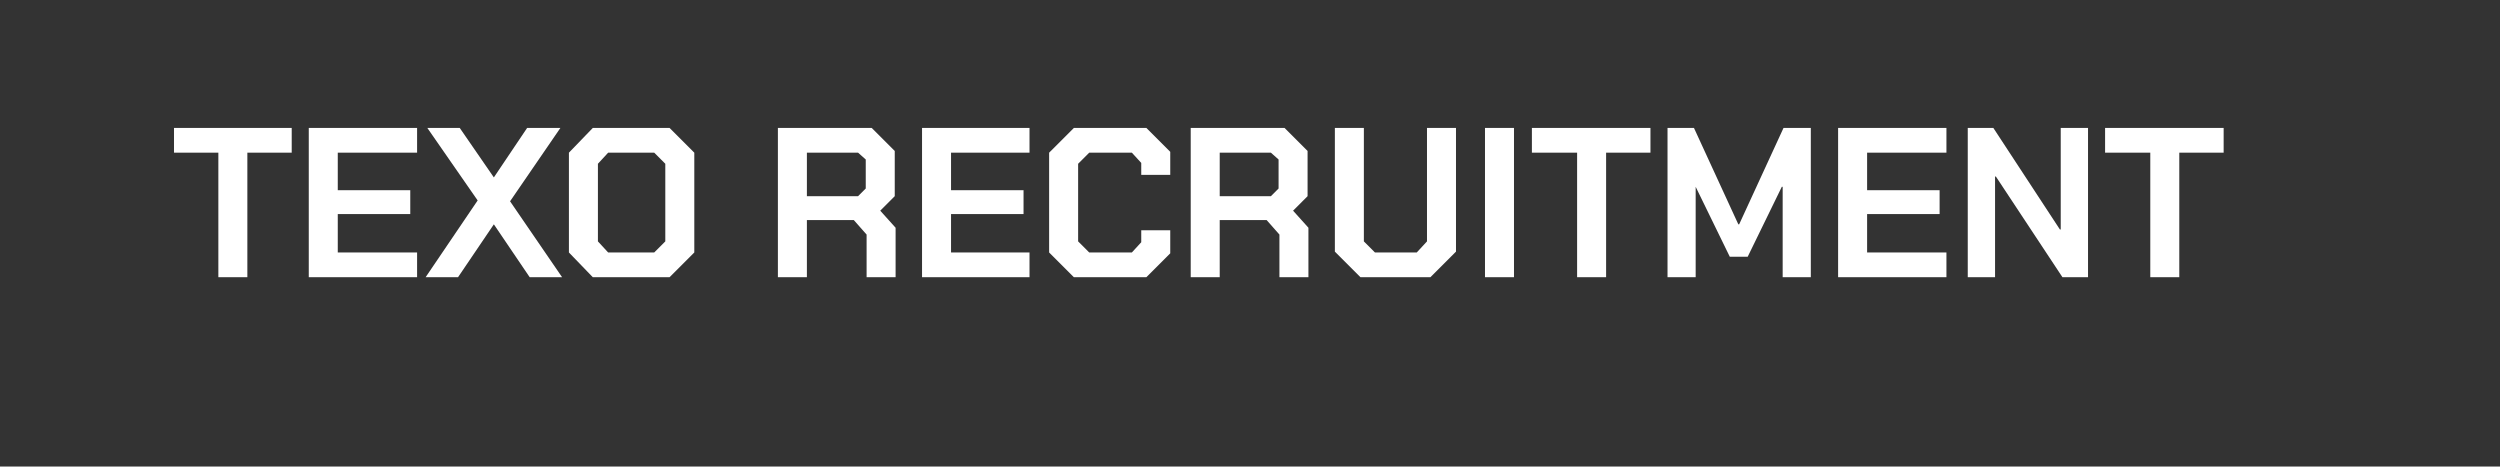 <?xml version="1.0" standalone="no"?><!DOCTYPE svg PUBLIC "-//W3C//DTD SVG 1.1//EN" "http://www.w3.org/Graphics/SVG/1.1/DTD/svg11.dtd"><svg xmlns="http://www.w3.org/2000/svg" version="1.1" width="293.1px" height="54.7px" viewBox="0 -15 293.1 54.7" style="top:-15px"><rect x="0" y="-15" width="293.1" height="54.7" fill="#333333" stroke="none"/> <desc>TEXO Recruitment</desc> <defs/> <g id="Polygon29714">  <path d="M 25.6 2.9 L 20.4 2.9 L 20.4 0 L 34.2 0 L 34.2 2.9 L 29 2.9 L 29 17.5 L 25.6 17.5 L 25.6 2.9 Z M 36.2 0 L 48.9 0 L 48.9 2.9 L 39.6 2.9 L 39.6 7.3 L 48.1 7.3 L 48.1 10.1 L 39.6 10.1 L 39.6 14.6 L 48.9 14.6 L 48.9 17.5 L 36.2 17.5 L 36.2 0 Z M 56 8.5 L 50.1 0 L 53.9 0 L 57.9 5.8 L 61.8 0 L 65.7 0 L 59.8 8.6 L 65.9 17.5 L 62.1 17.5 L 57.9 11.3 L 53.7 17.5 L 49.9 17.5 L 56 8.5 Z M 66.7 14.6 L 66.7 2.9 L 69.5 0 L 78.5 0 L 81.4 2.9 L 81.4 14.6 L 78.5 17.5 L 69.5 17.5 L 66.7 14.6 Z M 76.7 14.6 L 78 13.3 L 78 4.2 L 76.7 2.9 L 71.3 2.9 L 70.1 4.2 L 70.1 13.3 L 71.3 14.6 L 76.7 14.6 Z M 105 11.7 L 105 17.5 L 101.6 17.5 L 101.6 12.5 L 100.1 10.8 L 94.6 10.8 L 94.6 17.5 L 91.2 17.5 L 91.2 0 L 102.2 0 L 104.9 2.7 L 104.9 8 L 103.2 9.7 L 105 11.7 Z M 94.6 8 L 100.6 8 L 101.5 7.1 L 101.5 3.7 L 100.6 2.9 L 94.6 2.9 L 94.6 8 Z M 108.1 0 L 120.7 0 L 120.7 2.9 L 111.5 2.9 L 111.5 7.3 L 120 7.3 L 120 10.1 L 111.5 10.1 L 111.5 14.6 L 120.7 14.6 L 120.7 17.5 L 108.1 17.5 L 108.1 0 Z M 123 14.6 L 123 2.9 L 125.9 0 L 134.4 0 L 137.2 2.8 L 137.2 5.5 L 133.8 5.5 L 133.8 4.1 L 132.7 2.9 L 127.7 2.9 L 126.4 4.2 L 126.4 13.3 L 127.7 14.6 L 132.7 14.6 L 133.8 13.4 L 133.8 12 L 137.2 12 L 137.2 14.7 L 134.4 17.5 L 125.9 17.5 L 123 14.6 Z M 153.4 11.7 L 153.4 17.5 L 150 17.5 L 150 12.5 L 148.5 10.8 L 143 10.8 L 143 17.5 L 139.6 17.5 L 139.6 0 L 150.6 0 L 153.3 2.7 L 153.3 8 L 151.6 9.7 L 153.4 11.7 Z M 143 8 L 149 8 L 149.9 7.1 L 149.9 3.7 L 149 2.9 L 143 2.9 L 143 8 Z M 156.5 14.5 L 156.5 0 L 159.9 0 L 159.9 13.3 L 161.2 14.6 L 166.1 14.6 L 167.3 13.3 L 167.3 0 L 170.7 0 L 170.7 14.5 L 167.7 17.5 L 159.5 17.5 L 156.5 14.5 Z M 174.1 0 L 177.5 0 L 177.5 17.5 L 174.1 17.5 L 174.1 0 Z M 184.9 2.9 L 179.6 2.9 L 179.6 0 L 193.5 0 L 193.5 2.9 L 188.3 2.9 L 188.3 17.5 L 184.9 17.5 L 184.9 2.9 Z M 195.5 0 L 198.6 0 L 203.8 11.3 L 203.9 11.3 L 209.1 0 L 212.3 0 L 212.3 17.5 L 209 17.5 L 209 6.9 L 208.9 6.9 L 204.9 15.1 L 202.8 15.1 L 198.8 6.9 L 198.8 6.9 L 198.8 17.5 L 195.5 17.5 L 195.5 0 Z M 215.5 0 L 228.2 0 L 228.2 2.9 L 218.9 2.9 L 218.9 7.3 L 227.4 7.3 L 227.4 10.1 L 218.9 10.1 L 218.9 14.6 L 228.2 14.6 L 228.2 17.5 L 215.5 17.5 L 215.5 0 Z M 230.7 0 L 233.7 0 L 241.5 11.9 L 241.6 11.9 L 241.6 0 L 244.8 0 L 244.8 17.5 L 241.8 17.5 L 234 5.7 L 233.9 5.7 L 233.9 17.5 L 230.7 17.5 L 230.7 0 Z M 252.1 2.9 L 246.8 2.9 L 246.8 0 L 260.7 0 L 260.7 2.9 L 255.5 2.9 L 255.5 17.5 L 252.1 17.5 L 252.1 2.9 Z " stroke="none" fill="#fff"/> </g></svg>